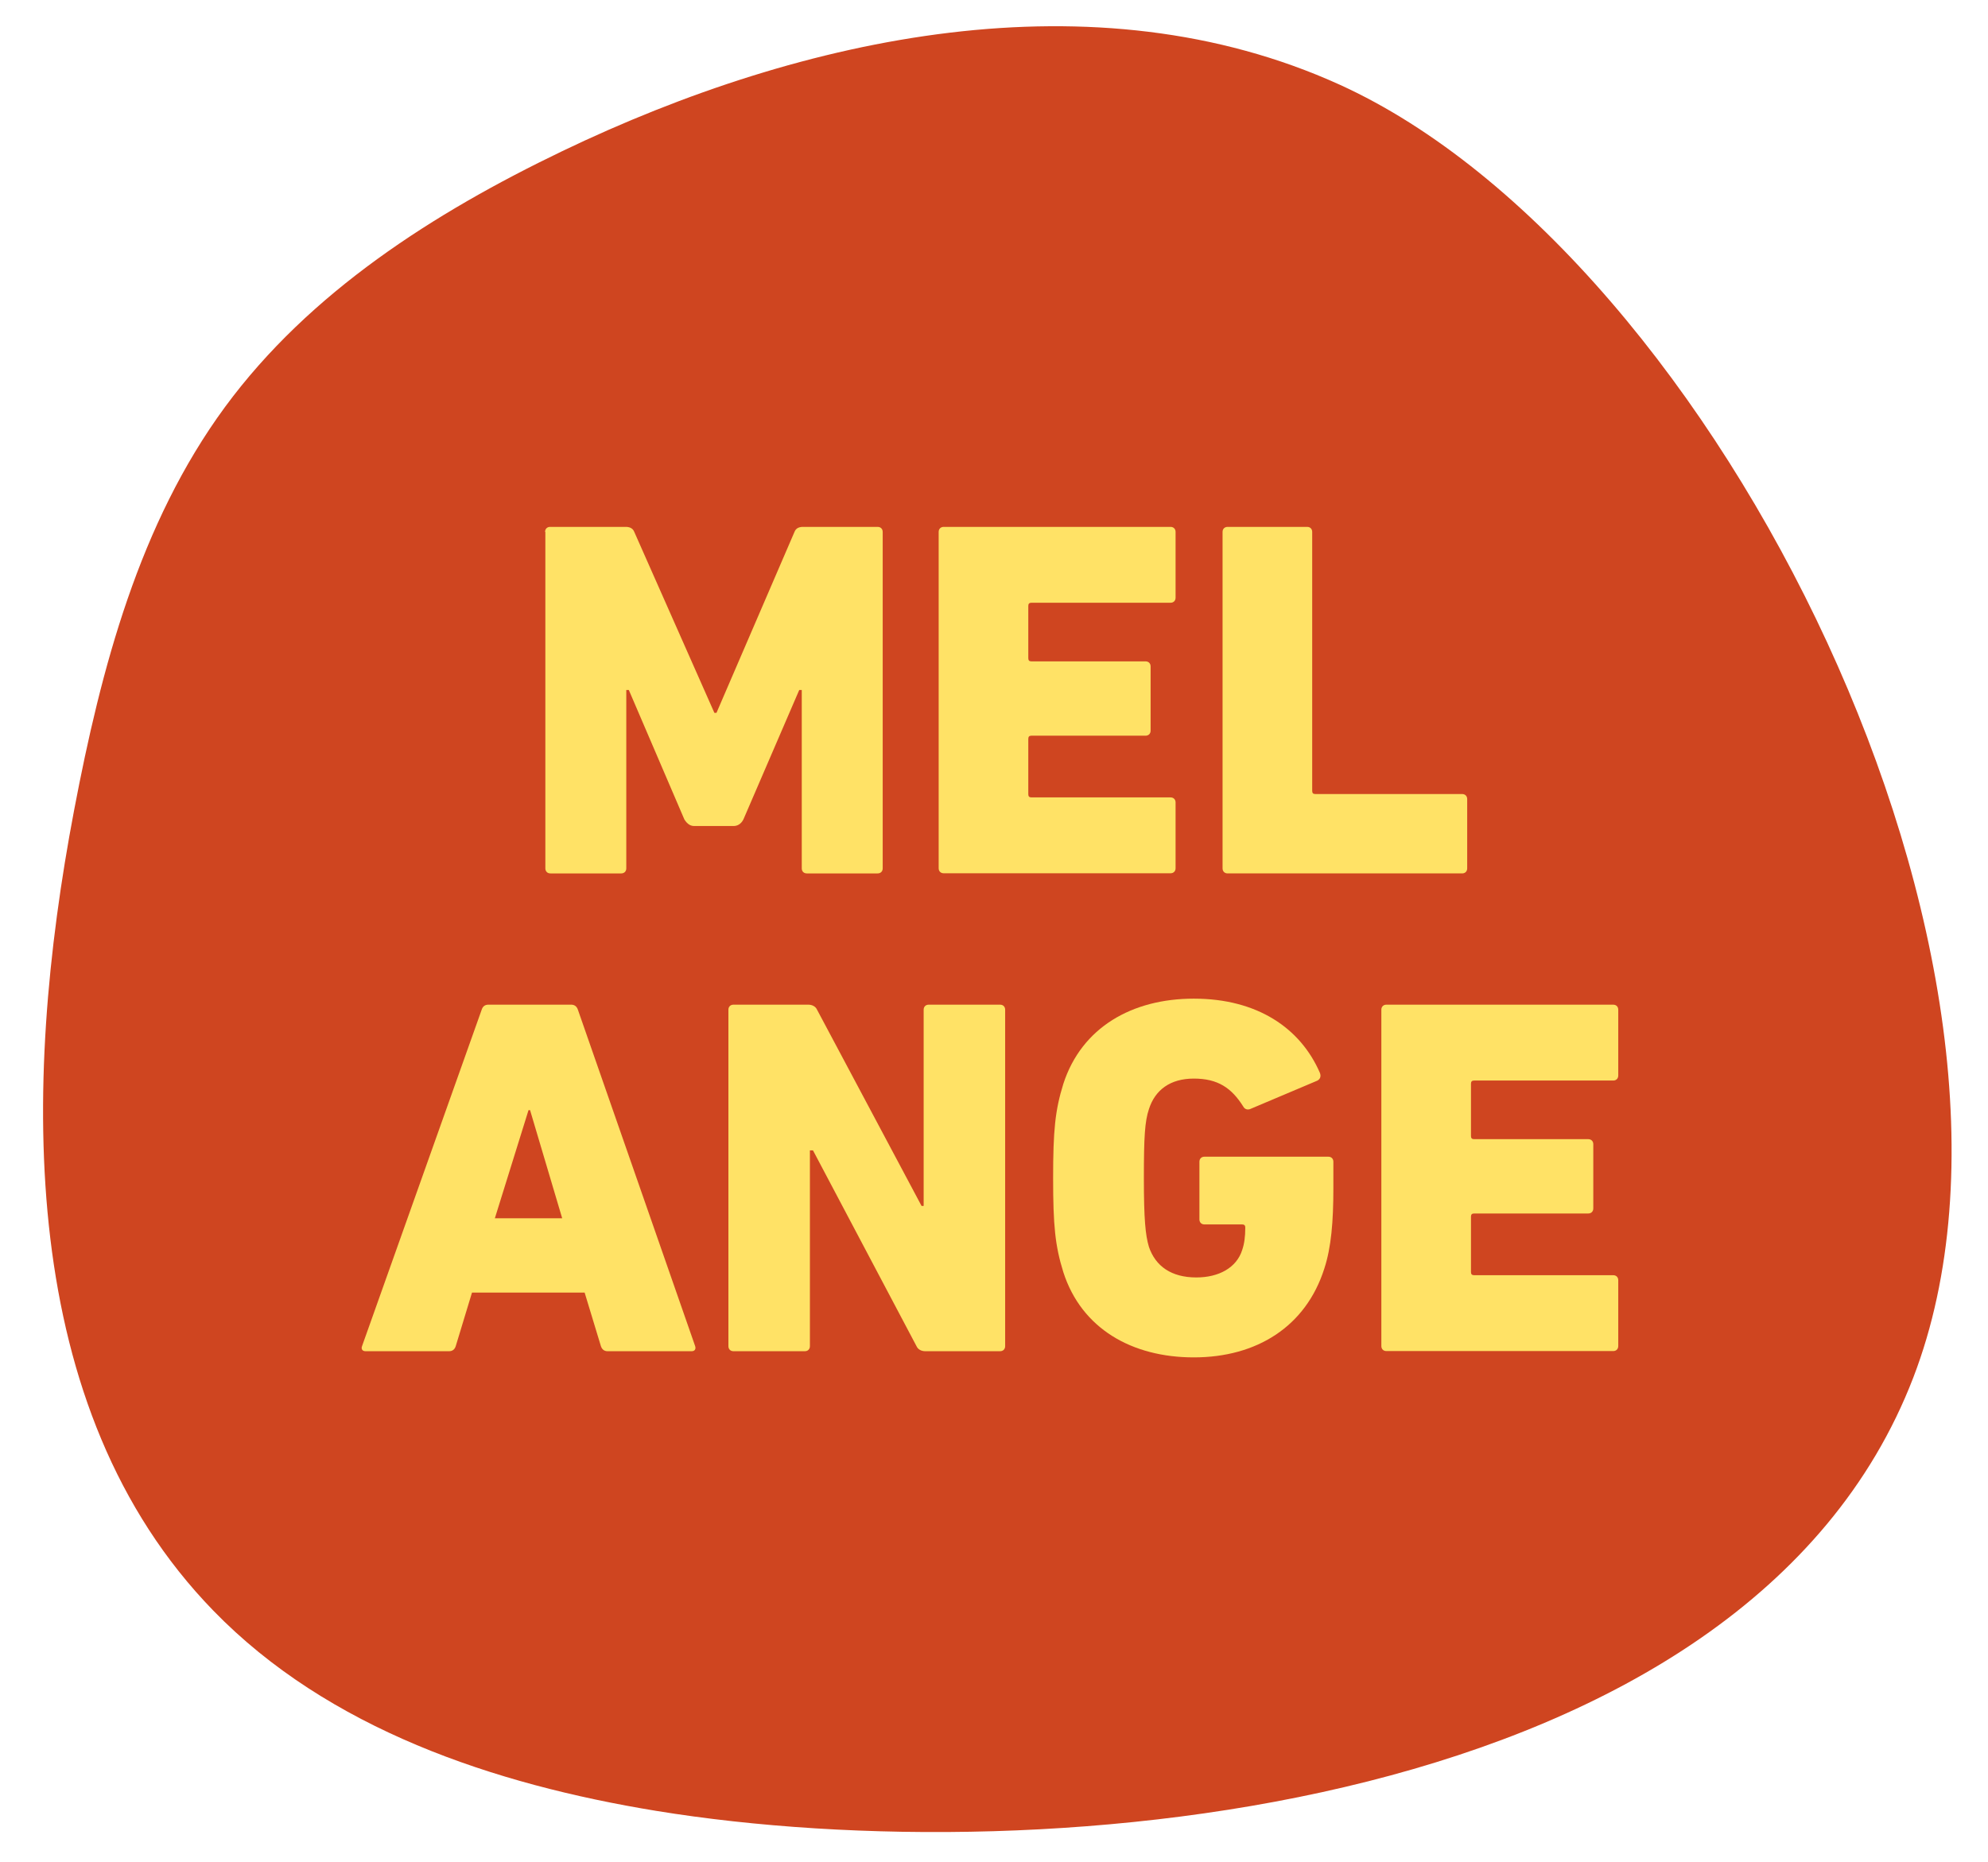 <?xml version="1.0" encoding="utf-8"?>
<!-- Generator: Adobe Illustrator 27.1.1, SVG Export Plug-In . SVG Version: 6.00 Build 0)  -->
<svg version="1.1" id="Calque_1" xmlns="http://www.w3.org/2000/svg" xmlns:xlink="http://www.w3.org/1999/xlink" x="0px" y="0px"
	 viewBox="0 0 141.73 132.76" style="enable-background:new 0 0 141.73 132.76;" xml:space="preserve">
<style type="text/css">
	.st0{fill:#CF4520;}
	.st1{fill:#FFE266;}
</style>
<path class="st0" d="M95.49,6.03c-17.44-7.91-38.15-3.54-55.41,4.75c-9.15,4.4-18.01,10.05-24.03,18.23
	C9.93,37.34,7.21,47.64,5.28,57.79c-3.75,19.74-4.07,42.65,9.93,57.06c8.19,8.43,19.98,12.38,31.59,14.28
	c27.74,4.52,77.65,0.16,89.6-30.89C147.61,69.11,122.45,18.27,95.49,6.03z"/>
<g>
	<path class="st1" d="M38.86,37.93c0-0.22,0.15-0.36,0.36-0.36h5.38c0.25,0,0.51,0.07,0.62,0.36l5.71,12.9h0.15l5.56-12.9
		c0.11-0.29,0.36-0.36,0.62-0.36h5.31c0.22,0,0.36,0.15,0.36,0.36v23.99c0,0.22-0.15,0.36-0.36,0.36h-5.05
		c-0.22,0-0.36-0.15-0.36-0.36V49.2h-0.18L53,58.43c-0.18,0.36-0.47,0.47-0.69,0.47h-2.83c-0.22,0-0.47-0.11-0.69-0.47l-3.96-9.23
		h-0.18v12.72c0,0.22-0.15,0.36-0.36,0.36h-5.05c-0.22,0-0.36-0.15-0.36-0.36V37.93z"/>
	<path class="st1" d="M66.92,37.93c0-0.22,0.15-0.36,0.36-0.36h16.17c0.22,0,0.36,0.15,0.36,0.36v4.69c0,0.22-0.15,0.36-0.36,0.36
		h-9.92c-0.15,0-0.22,0.07-0.22,0.22v3.74c0,0.15,0.07,0.22,0.22,0.22h8.14c0.22,0,0.36,0.15,0.36,0.36v4.58
		c0,0.22-0.15,0.36-0.36,0.36h-8.14c-0.15,0-0.22,0.07-0.22,0.22v3.96c0,0.15,0.07,0.22,0.22,0.22h9.92c0.22,0,0.36,0.15,0.36,0.36
		v4.69c0,0.22-0.15,0.36-0.36,0.36H67.28c-0.22,0-0.36-0.15-0.36-0.36V37.93z"/>
	<path class="st1" d="M87.16,37.93c0-0.22,0.15-0.36,0.36-0.36h5.67c0.22,0,0.36,0.15,0.36,0.36V56.4c0,0.15,0.07,0.22,0.22,0.22
		h10.47c0.22,0,0.36,0.15,0.36,0.36v4.94c0,0.22-0.15,0.36-0.36,0.36H87.52c-0.22,0-0.36-0.15-0.36-0.36V37.93z"/>
	<path class="st1" d="M34.34,72c0.07-0.22,0.22-0.36,0.47-0.36h5.92c0.25,0,0.4,0.15,0.47,0.36l8.36,23.99
		c0.07,0.22-0.04,0.36-0.25,0.36h-6c-0.25,0-0.4-0.15-0.47-0.36l-1.16-3.82h-8.03l-1.16,3.82c-0.07,0.22-0.22,0.36-0.47,0.36h-5.96
		c-0.22,0-0.33-0.15-0.25-0.36L34.34,72z M40.08,86.87l-2.29-7.71h-0.11l-2.4,7.71H40.08z"/>
	<path class="st1" d="M51.93,72c0-0.22,0.15-0.36,0.36-0.36h5.34c0.25,0,0.51,0.11,0.62,0.36l7.45,13.99h0.15V72
		c0-0.22,0.15-0.36,0.36-0.36h5.09c0.22,0,0.36,0.15,0.36,0.36v23.99c0,0.22-0.15,0.36-0.36,0.36h-5.34c-0.25,0-0.51-0.11-0.62-0.36
		l-7.38-13.96h-0.22v13.96c0,0.22-0.15,0.36-0.36,0.36h-5.09c-0.22,0-0.36-0.15-0.36-0.36V72z"/>
	<path class="st1" d="M75.08,84c0-3.38,0.14-4.83,0.73-6.72c1.31-4.03,4.91-6.07,9.3-6.07c4.54,0,7.6,2.11,8.98,5.27
		c0.11,0.25,0.04,0.47-0.18,0.58l-4.73,2c-0.22,0.11-0.44,0.04-0.54-0.15c-0.84-1.34-1.82-2-3.53-2c-1.67,0-2.76,0.8-3.2,2.18
		c-0.29,0.87-0.36,1.96-0.36,4.91c0,2.94,0.11,4.07,0.36,4.91c0.47,1.38,1.6,2.18,3.38,2.18c1.6,0,2.87-0.69,3.27-1.96
		c0.15-0.44,0.22-0.94,0.22-1.6c0-0.15-0.07-0.22-0.22-0.22h-2.69c-0.22,0-0.36-0.15-0.36-0.36v-4.11c0-0.22,0.15-0.36,0.36-0.36
		h8.83c0.22,0,0.36,0.15,0.36,0.36v1.89c0,2.36-0.15,4.22-0.65,5.74c-1.31,4.11-4.8,6.32-9.3,6.32c-4.4,0-8-2.04-9.3-6.07
		C75.22,88.83,75.08,87.38,75.08,84z"/>
	<path class="st1" d="M98.48,72c0-0.22,0.15-0.36,0.36-0.36h16.17c0.22,0,0.36,0.15,0.36,0.36v4.69c0,0.22-0.15,0.36-0.36,0.36
		h-9.92c-0.15,0-0.22,0.07-0.22,0.22v3.74c0,0.15,0.07,0.22,0.22,0.22h8.14c0.22,0,0.36,0.15,0.36,0.36v4.58
		c0,0.22-0.15,0.36-0.36,0.36h-8.14c-0.15,0-0.22,0.07-0.22,0.22v3.96c0,0.15,0.07,0.22,0.22,0.22h9.92c0.22,0,0.36,0.15,0.36,0.36
		v4.69c0,0.22-0.15,0.36-0.36,0.36H98.84c-0.22,0-0.36-0.15-0.36-0.36V72z"/>
</g>
</svg>
